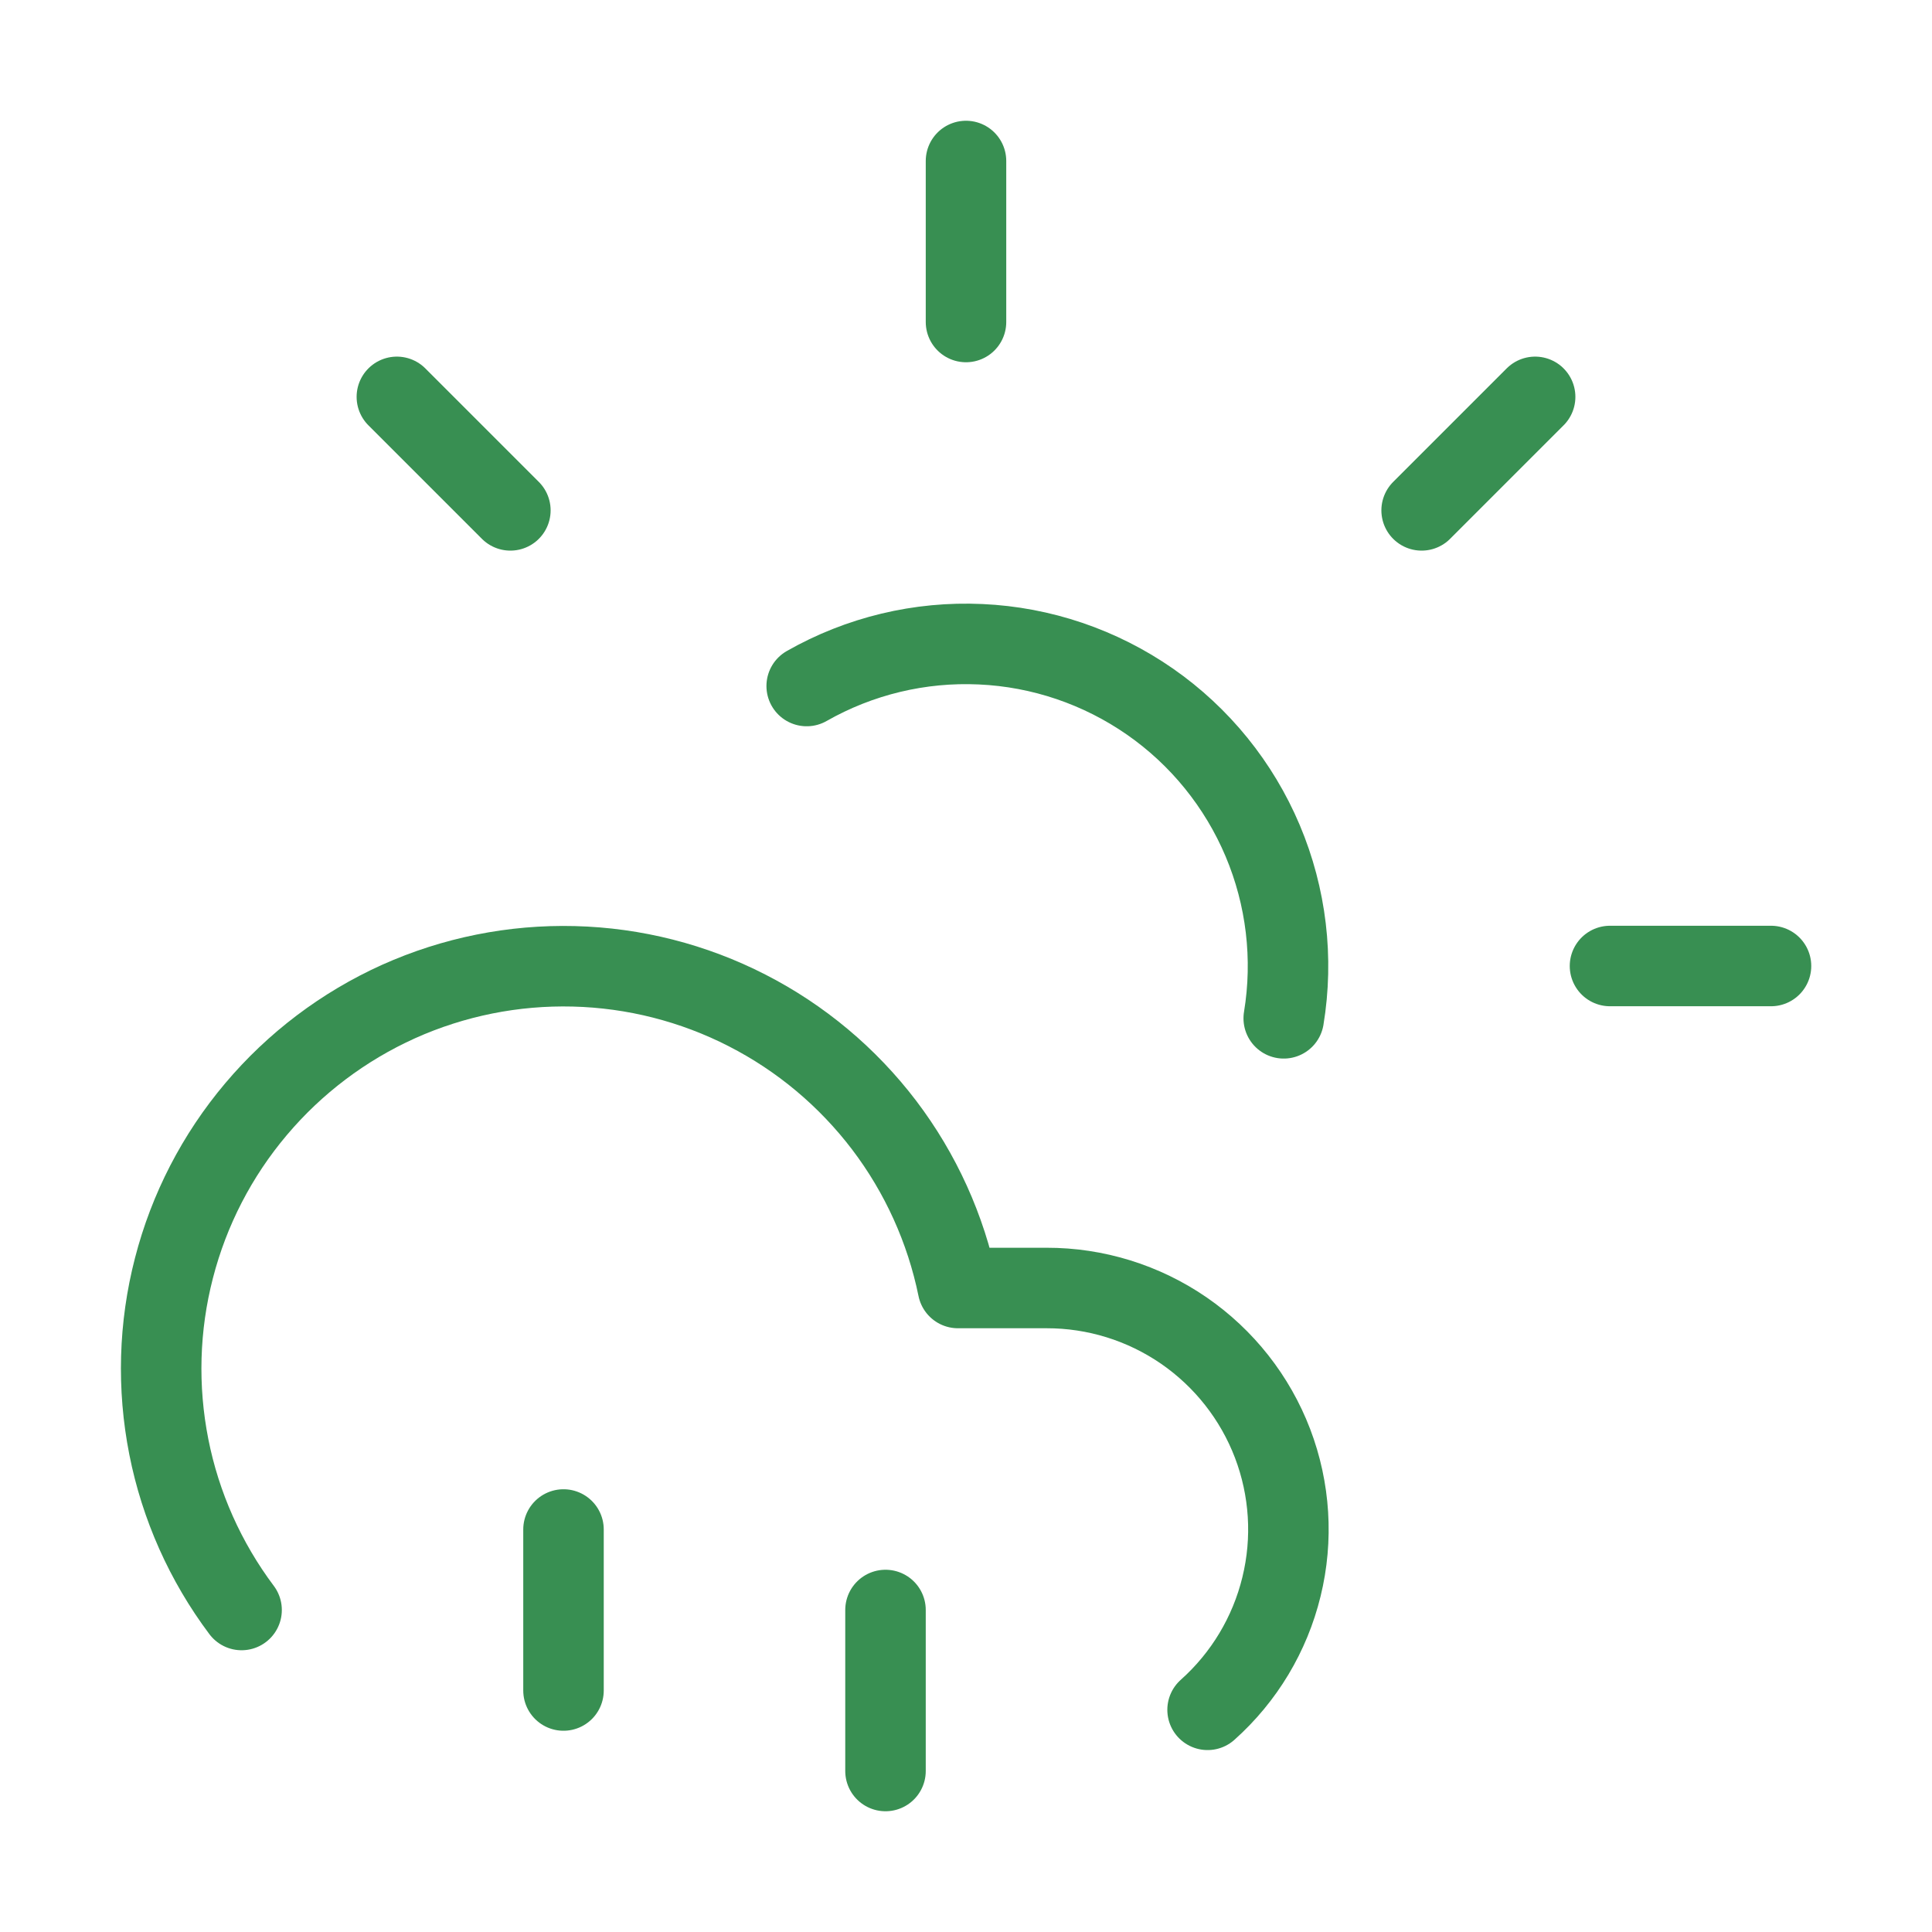 <svg width="24" height="24" viewBox="0 0 24 24" fill="none" xmlns="http://www.w3.org/2000/svg">
<path d="M12 2V4" stroke="#388F52" stroke-linecap="round" stroke-linejoin="round"/>
<path d="M4.93 4.93L6.34 6.34" stroke="#388F52" stroke-linecap="round" stroke-linejoin="round"/>
<path d="M20 12H22" stroke="#388F52" stroke-linecap="round" stroke-linejoin="round"/>
<path d="M19.07 4.93L17.66 6.34" stroke="#388F52" stroke-linecap="round" stroke-linejoin="round"/>
<path d="M15.947 12.65C16.07 11.905 15.979 11.139 15.685 10.443C15.391 9.747 14.906 9.148 14.287 8.717C13.666 8.285 12.937 8.037 12.182 8.003C11.427 7.968 10.678 8.148 10.021 8.522" stroke="#388F52" stroke-linecap="round" stroke-linejoin="round"/>
<path d="M3.001 20C2.551 19.4 2.242 18.707 2.097 17.972C1.952 17.236 1.973 16.478 2.161 15.752C2.348 15.026 2.696 14.352 3.18 13.779C3.663 13.206 4.269 12.749 4.952 12.441C5.636 12.134 6.38 11.985 7.129 12.004C7.879 12.023 8.614 12.21 9.281 12.552C9.948 12.893 10.53 13.381 10.984 13.978C11.437 14.575 11.75 15.266 11.9 16H13.001C13.609 15.999 14.203 16.183 14.705 16.528C15.206 16.873 15.591 17.362 15.808 17.93C16.025 18.499 16.064 19.12 15.919 19.711C15.775 20.302 15.455 20.835 15.001 21.24" stroke="#388F52" stroke-linecap="round" stroke-linejoin="round"/>
<path d="M11 20V22" stroke="#388F52" stroke-linecap="round" stroke-linejoin="round"/>
<path d="M7 19V21" stroke="#388F52" stroke-linecap="round" stroke-linejoin="round"/>
</svg>
